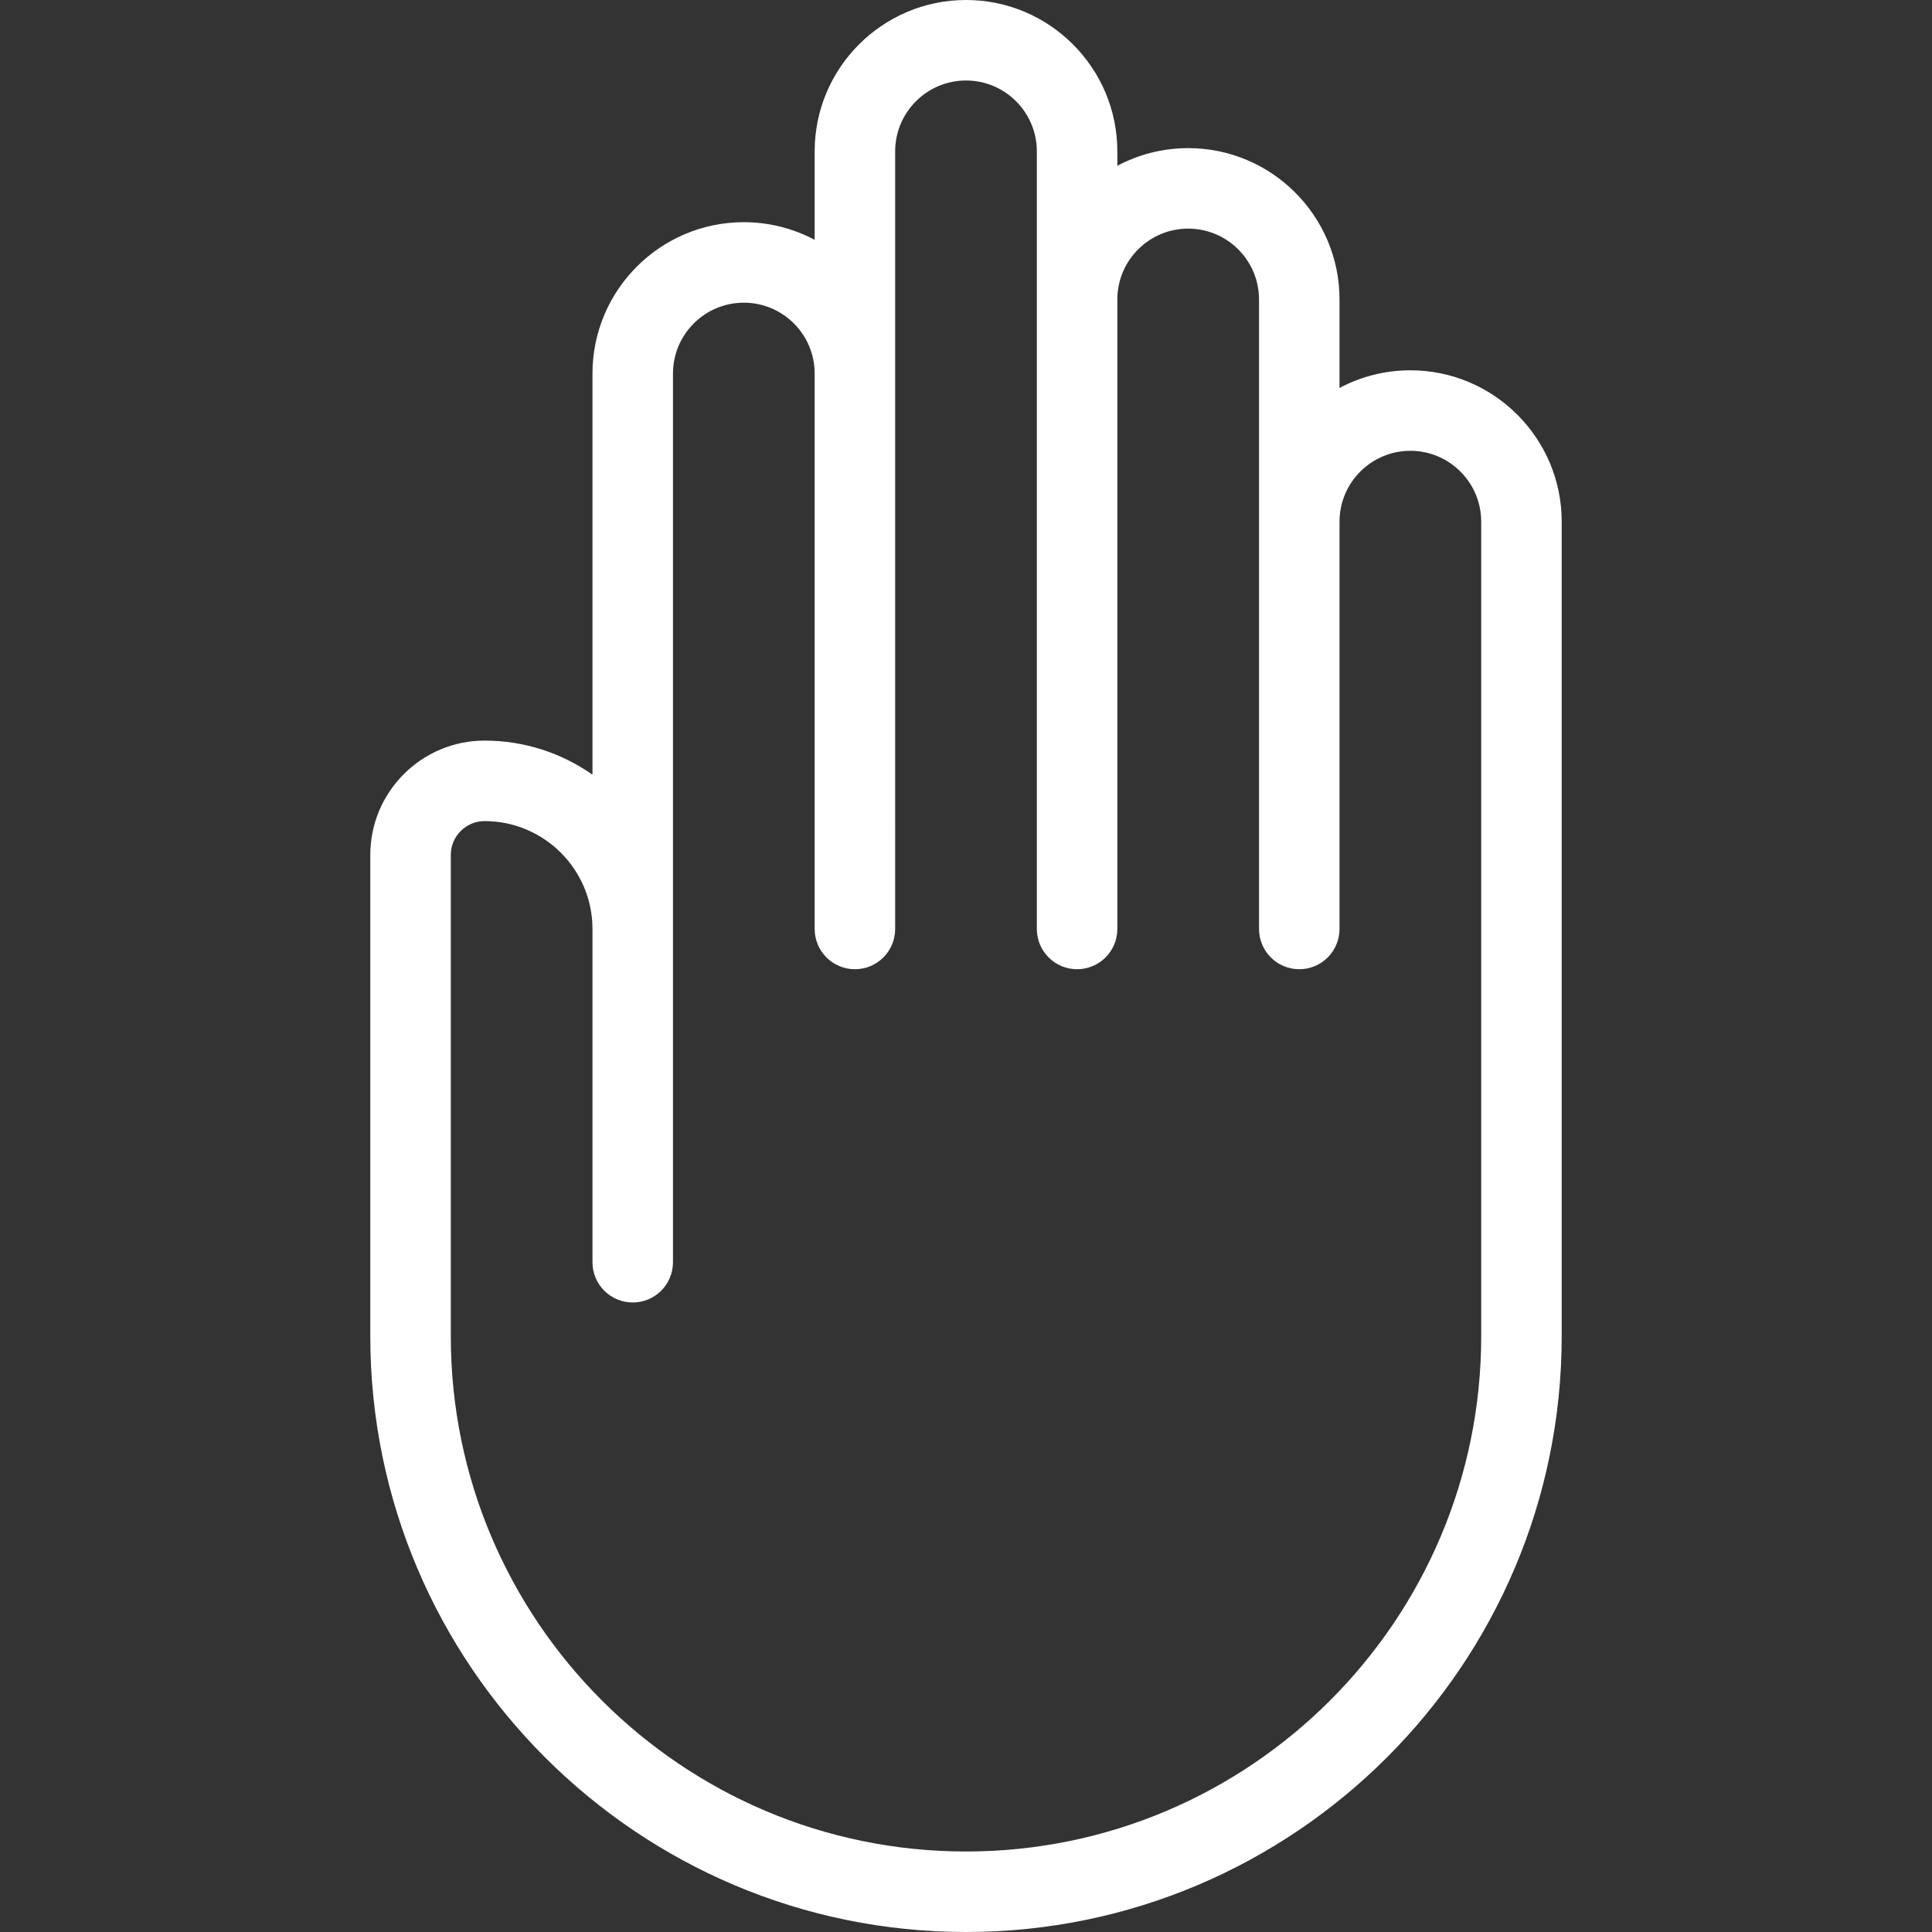 <svg fill="#FFFFFF" version="1.1" id="Capa_1" xmlns="http://www.w3.org/2000/svg" xmlns:xlink="http://www.w3.org/1999/xlink" x="0px" y="0px"
	 viewBox="0 0 472.612 472.612" style="enable-background:new 0 0 472.612 472.612;" xml:space="preserve">
<rect x="0" y="0" width="472.612" height="472.612" fill="#333333" stroke="none"/>
<g>
	<g>
		<path d="M345.007,90.584c-6.258,0-12.155,1.567-17.329,4.319V73.255c0-20.414-16.608-37.021-37.022-37.021
			c-6.258,0-12.155,1.567-17.329,4.319v-3.532C273.327,16.608,256.72,0,236.306,0c-20.414,0-37.021,16.608-37.021,37.021V58.67
			c-5.174-2.753-11.071-4.319-17.329-4.319c-20.413,0-37.021,16.608-37.021,37.021v98.133c-7.481-5.246-16.577-8.337-26.388-8.337
			c-15.419,0-27.963,12.544-27.963,27.963v117.76c0,80.351,65.371,145.722,145.722,145.722c80.351,0,145.722-65.371,145.722-145.722
			V127.605C382.028,107.192,365.421,90.584,345.007,90.584z M362.336,326.89c0,69.493-56.537,126.03-126.03,126.03
			c-69.493,0-126.03-56.536-126.03-126.03v-117.76c0-4.561,3.71-8.271,8.271-8.271c14.55,0,26.388,11.838,26.388,26.388v18.117
			v63.409c0,5.438,4.408,9.846,9.846,9.846s9.846-4.409,9.846-9.846v-63.409v-18.117V91.372c0-9.555,7.774-17.329,17.329-17.329
			s17.329,7.774,17.329,17.329v9.059v126.817c0,5.438,4.408,9.846,9.846,9.846s9.846-4.408,9.846-9.846V100.43v-9.059V37.021
			c0-9.555,7.774-17.329,17.329-17.329c9.555,0,17.329,7.774,17.329,17.329v36.234v18.117v135.876c0,5.438,4.409,9.846,9.846,9.846
			s9.846-4.408,9.846-9.846V91.372V73.255c0-9.555,7.774-17.329,17.329-17.329c9.556,0,17.33,7.774,17.33,17.329v153.993
			c0,5.438,4.409,9.846,9.846,9.846s9.846-4.408,9.846-9.846v-99.642c0-9.555,7.774-17.329,17.329-17.329
			s17.329,7.774,17.329,17.329V326.89z"/>
	</g>
</g>
<g>
</g>
<g>
</g>
<g>
</g>
<g>
</g>
<g>
</g>
<g>
</g>
<g>
</g>
<g>
</g>
<g>
</g>
<g>
</g>
<g>
</g>
<g>
</g>
<g>
</g>
<g>
</g>
<g>
</g>
</svg>
